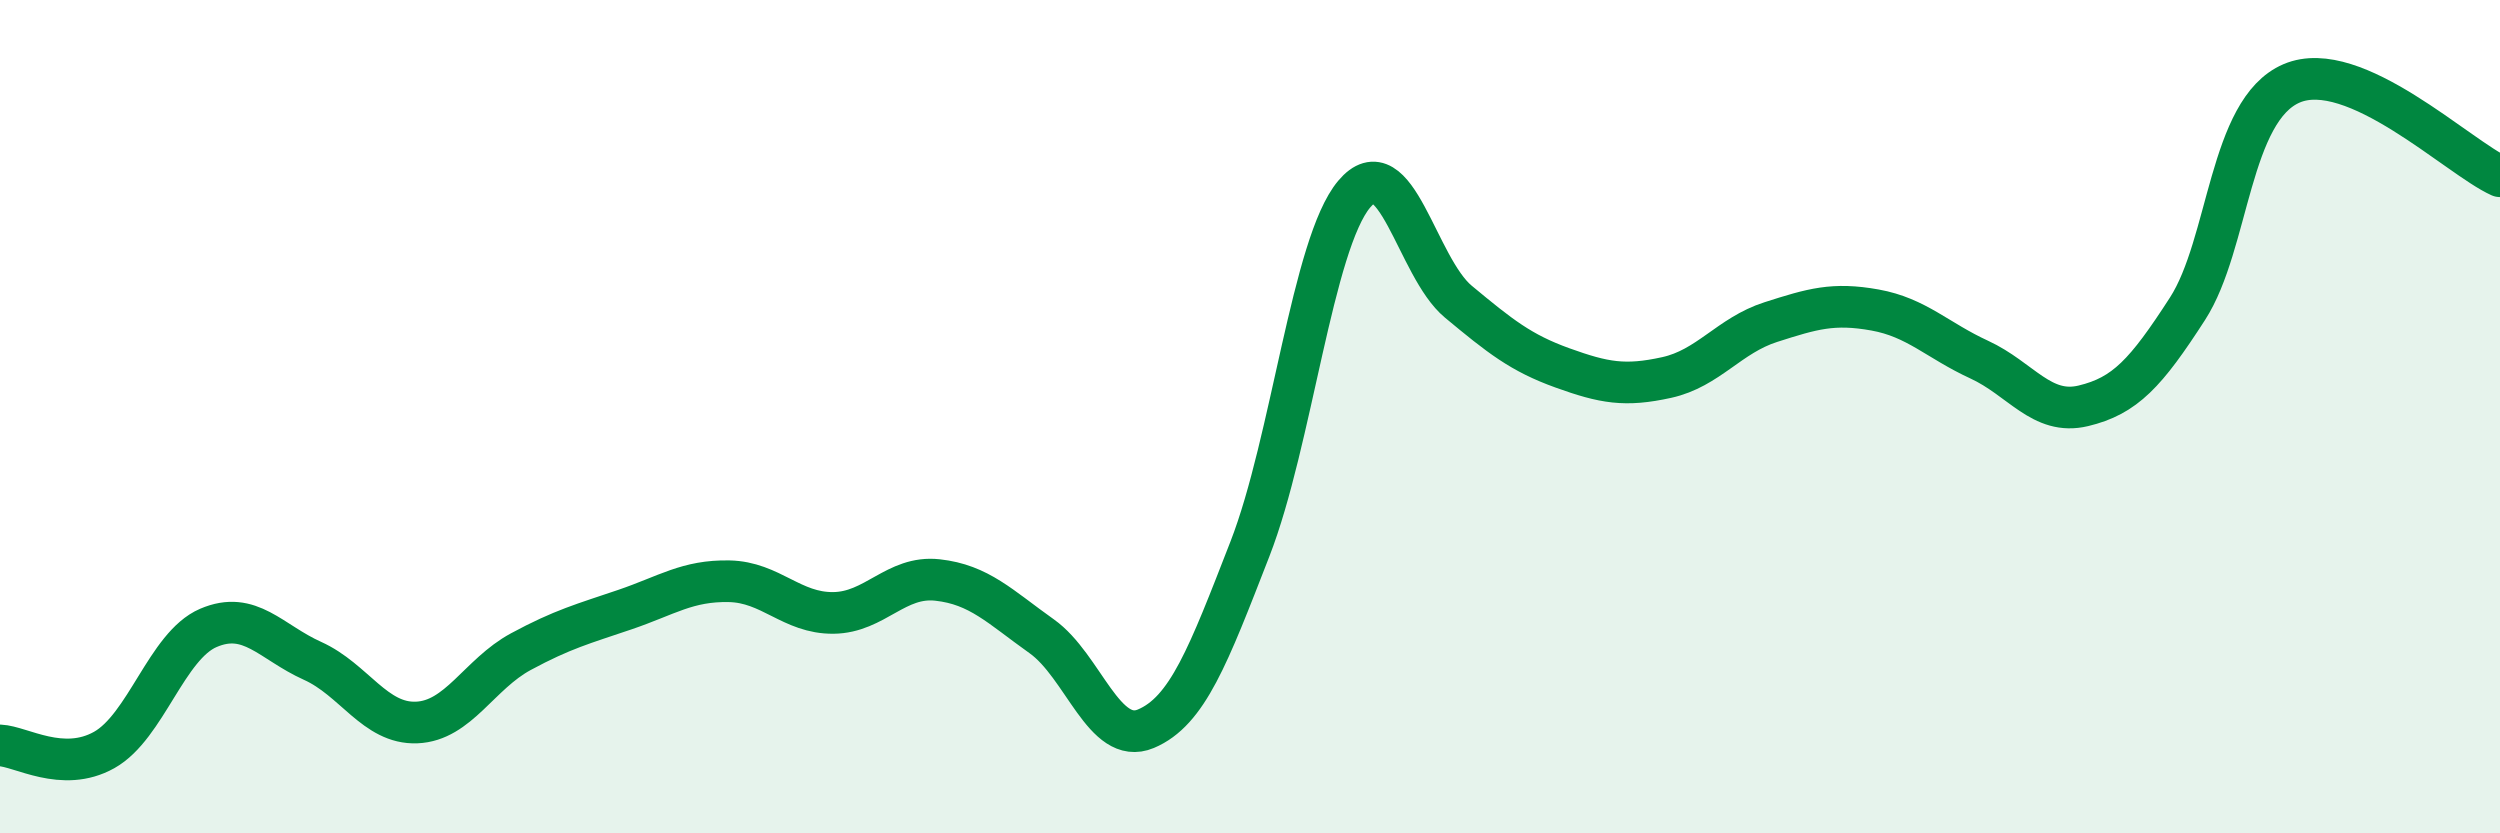 
    <svg width="60" height="20" viewBox="0 0 60 20" xmlns="http://www.w3.org/2000/svg">
      <path
        d="M 0,17.89 C 0.5,17.91 1.5,18.56 2.5,18 C 3.5,17.44 4,15.5 5,15.07 C 6,14.64 6.5,15.41 7.5,15.86 C 8.5,16.31 9,17.38 10,17.34 C 11,17.3 11.5,16.18 12.5,15.64 C 13.5,15.1 14,14.97 15,14.63 C 16,14.29 16.5,13.93 17.5,13.95 C 18.5,13.97 19,14.72 20,14.71 C 21,14.7 21.5,13.81 22.5,13.92 C 23.5,14.03 24,14.56 25,15.27 C 26,15.98 26.5,17.91 27.5,17.49 C 28.5,17.07 29,15.74 30,13.17 C 31,10.6 31.5,5.85 32.5,4.66 C 33.5,3.47 34,6.41 35,7.24 C 36,8.07 36.5,8.47 37.5,8.83 C 38.5,9.19 39,9.28 40,9.06 C 41,8.84 41.5,8.05 42.5,7.73 C 43.5,7.41 44,7.26 45,7.44 C 46,7.62 46.5,8.17 47.5,8.63 C 48.5,9.09 49,9.98 50,9.74 C 51,9.5 51.5,8.96 52.5,7.41 C 53.5,5.86 53.5,2.64 55,2 C 56.5,1.36 59,3.78 60,4.23L60 20L0 20Z"
        fill="#008740"
        opacity="0.1"
        stroke-linecap="round"
        stroke-linejoin="round"
      />
      <path
        d="M 0,17.89 C 0.5,17.91 1.5,18.56 2.5,18 C 3.5,17.44 4,15.5 5,15.07 C 6,14.64 6.5,15.41 7.5,15.86 C 8.5,16.31 9,17.38 10,17.34 C 11,17.3 11.5,16.18 12.5,15.64 C 13.5,15.1 14,14.97 15,14.63 C 16,14.29 16.5,13.93 17.5,13.95 C 18.5,13.97 19,14.72 20,14.71 C 21,14.7 21.5,13.81 22.5,13.92 C 23.5,14.03 24,14.56 25,15.27 C 26,15.98 26.5,17.91 27.5,17.49 C 28.5,17.07 29,15.74 30,13.17 C 31,10.6 31.5,5.85 32.5,4.66 C 33.5,3.47 34,6.41 35,7.24 C 36,8.07 36.5,8.47 37.5,8.83 C 38.5,9.19 39,9.28 40,9.06 C 41,8.84 41.5,8.05 42.5,7.73 C 43.5,7.41 44,7.26 45,7.44 C 46,7.62 46.5,8.17 47.5,8.63 C 48.5,9.09 49,9.98 50,9.74 C 51,9.5 51.5,8.96 52.5,7.41 C 53.5,5.86 53.5,2.64 55,2 C 56.5,1.36 59,3.78 60,4.23"
        stroke="#008740"
        stroke-width="1"
        fill="none"
        stroke-linecap="round"
        stroke-linejoin="round"
      />
    </svg>
  